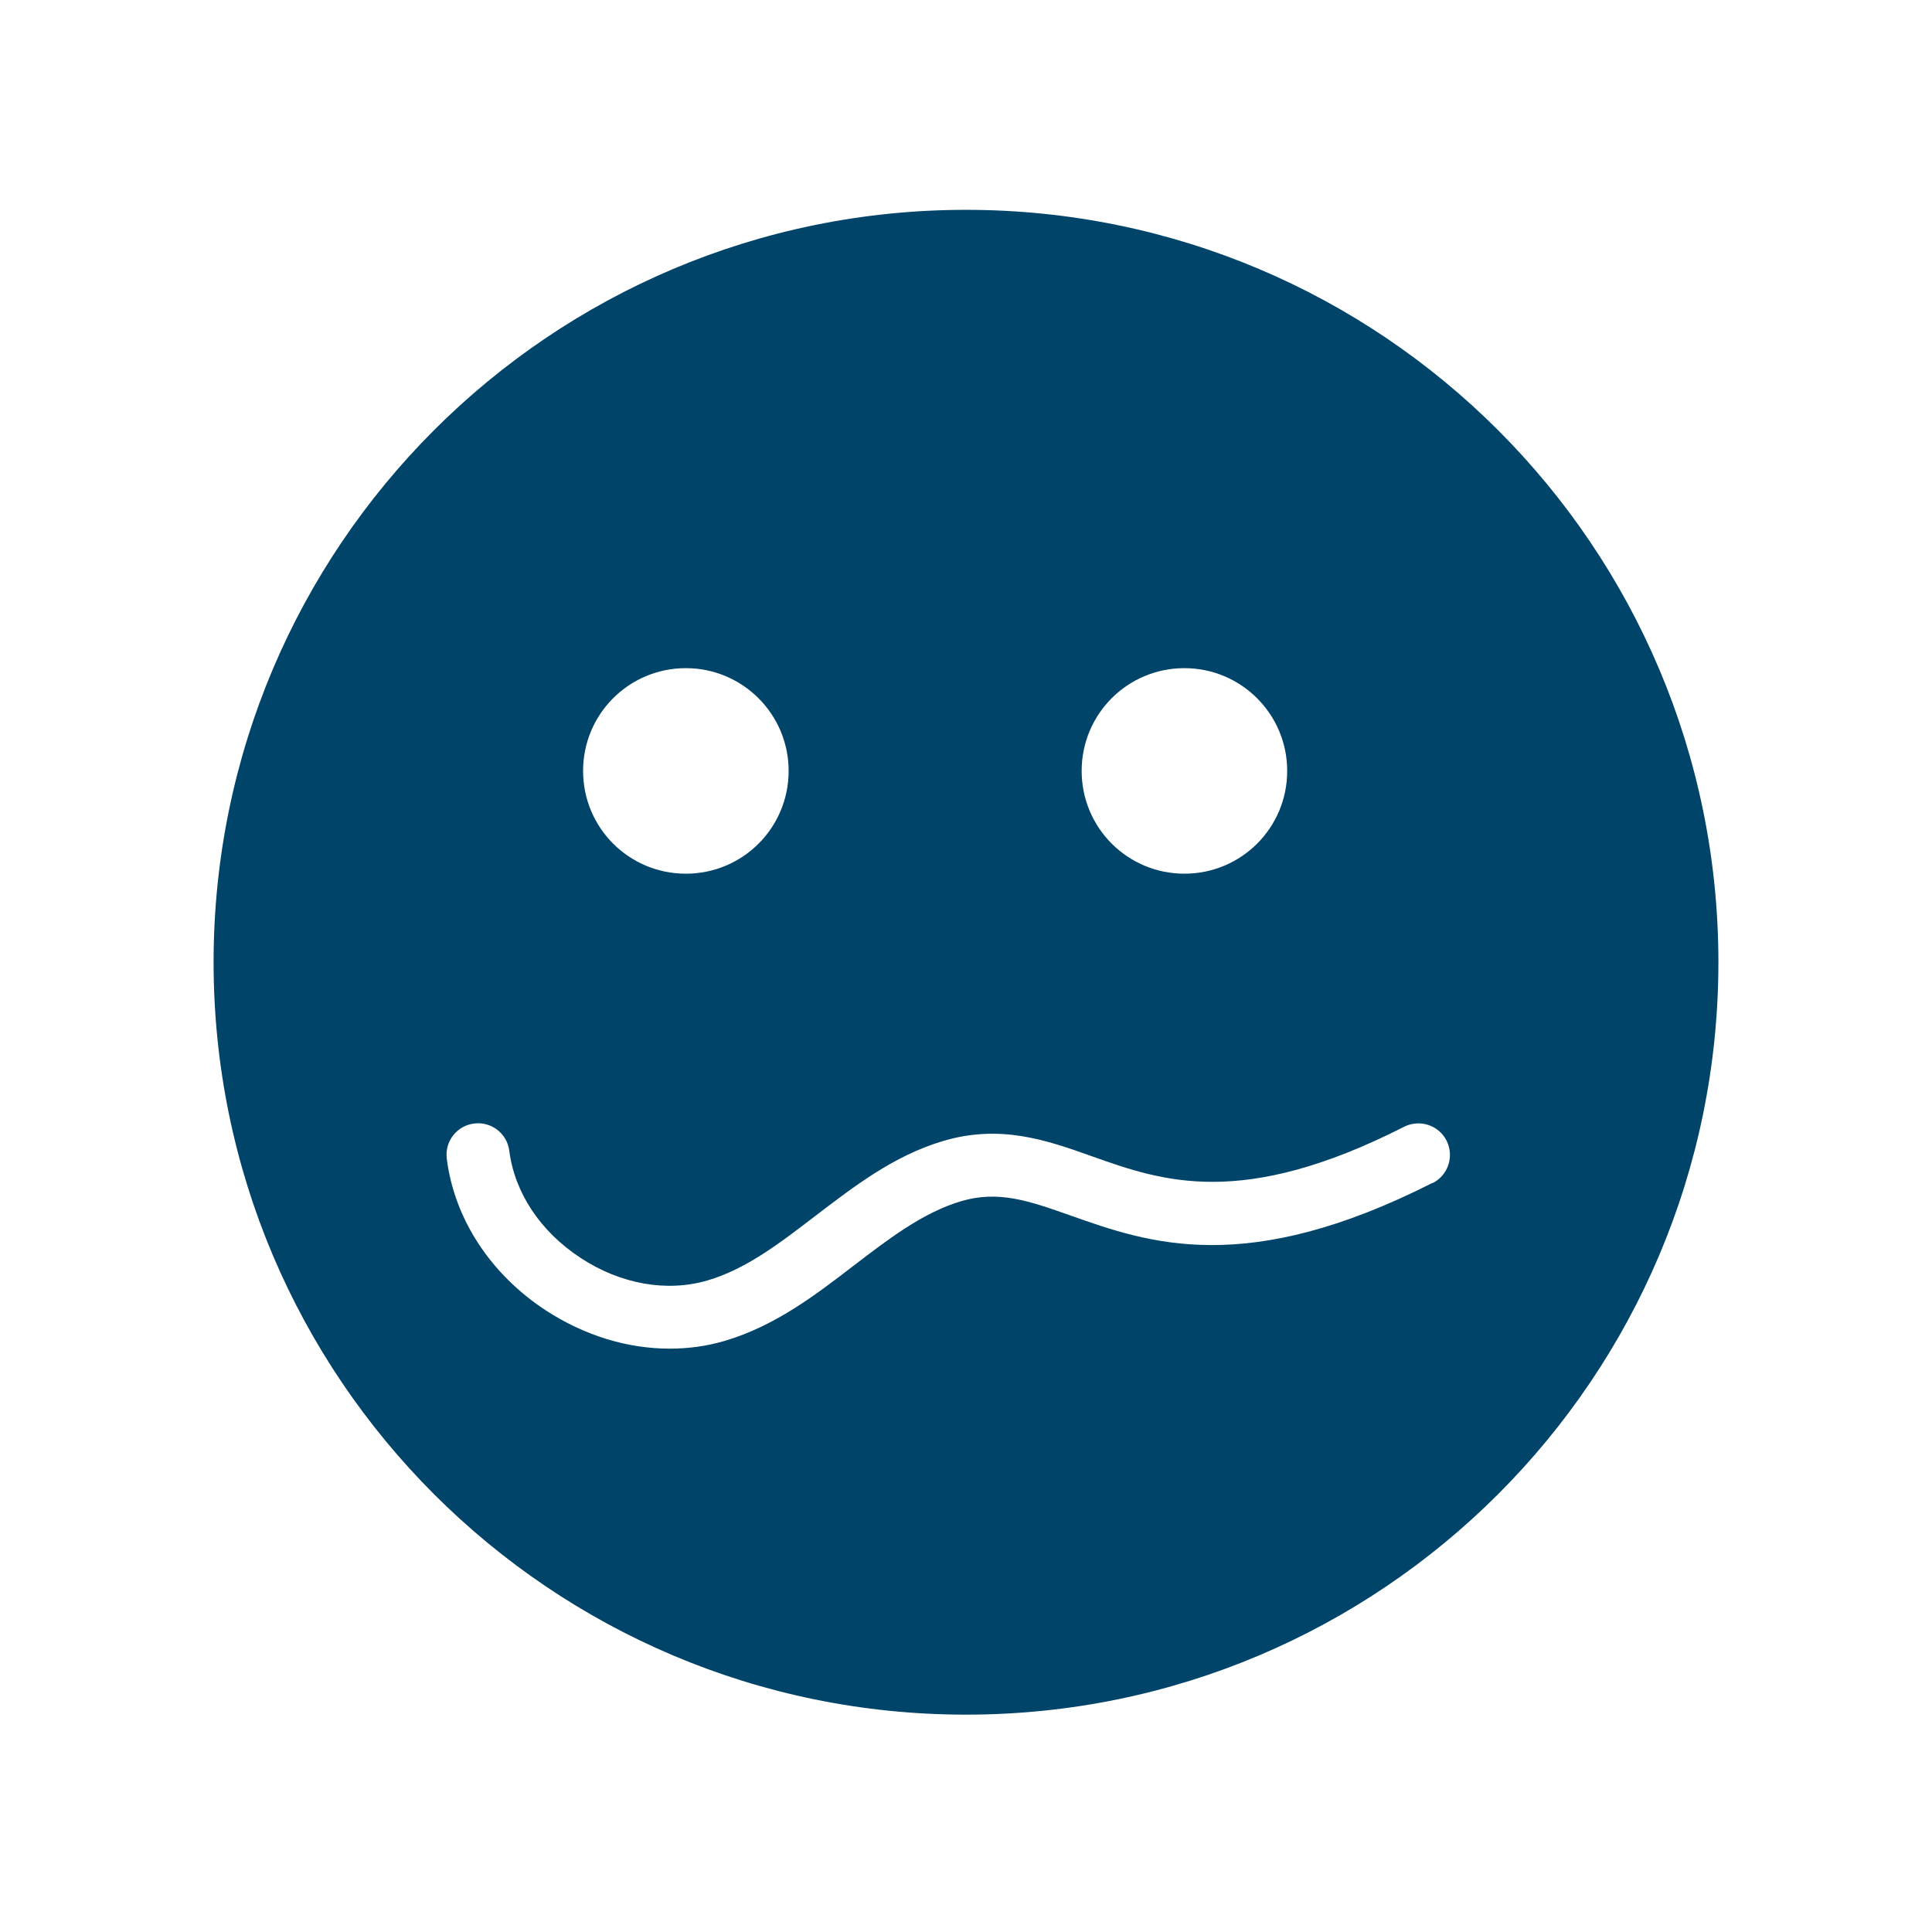 <?xml version="1.0" encoding="UTF-8"?>
<svg id="Layer_1" data-name="Layer 1" xmlns="http://www.w3.org/2000/svg" viewBox="0 0 72 72">
  <defs>
    <style>
      .cls-1 {
        fill: #00446a;
        stroke-width: 0px;
      }
    </style>
  </defs>
  <path class="cls-1" d="M53.39,44.08c-6.96,3.53-10.58,2.25-13.49,1.22-1.56-.55-2.69-.95-4.1-.53-1.42.43-2.67,1.39-3.99,2.4-1.44,1.11-2.94,2.25-4.8,2.8-.67.2-1.36.29-2.06.29-1.57,0-3.17-.49-4.6-1.42-2.07-1.35-3.42-3.42-3.7-5.66-.08-.64.37-1.23,1.02-1.31.64-.08,1.23.37,1.31,1.02.2,1.56,1.16,3.01,2.66,3.99,1.49.98,3.21,1.28,4.72.84,1.44-.42,2.7-1.39,4.03-2.41,1.43-1.09,2.9-2.23,4.73-2.78,2.15-.65,3.89-.04,5.57.56,2.62.93,5.58,1.98,11.64-1.1.58-.29,1.29-.06,1.58.52.29.58.06,1.29-.52,1.58M25.56,24.9c2.11,0,3.83,1.71,3.83,3.83s-1.71,3.83-3.83,3.83-3.83-1.71-3.83-3.83,1.71-3.83,3.83-3.83M44.14,24.9c2.11,0,3.83,1.71,3.83,3.83s-1.71,3.83-3.83,3.83-3.83-1.71-3.83-3.83,1.71-3.83,3.83-3.83M36,7.82c-15.49,0-28.04,12.56-28.04,28.04s12.56,28.04,28.04,28.04,28.04-12.55,28.04-28.04S51.49,7.82,36,7.82"/>
</svg>